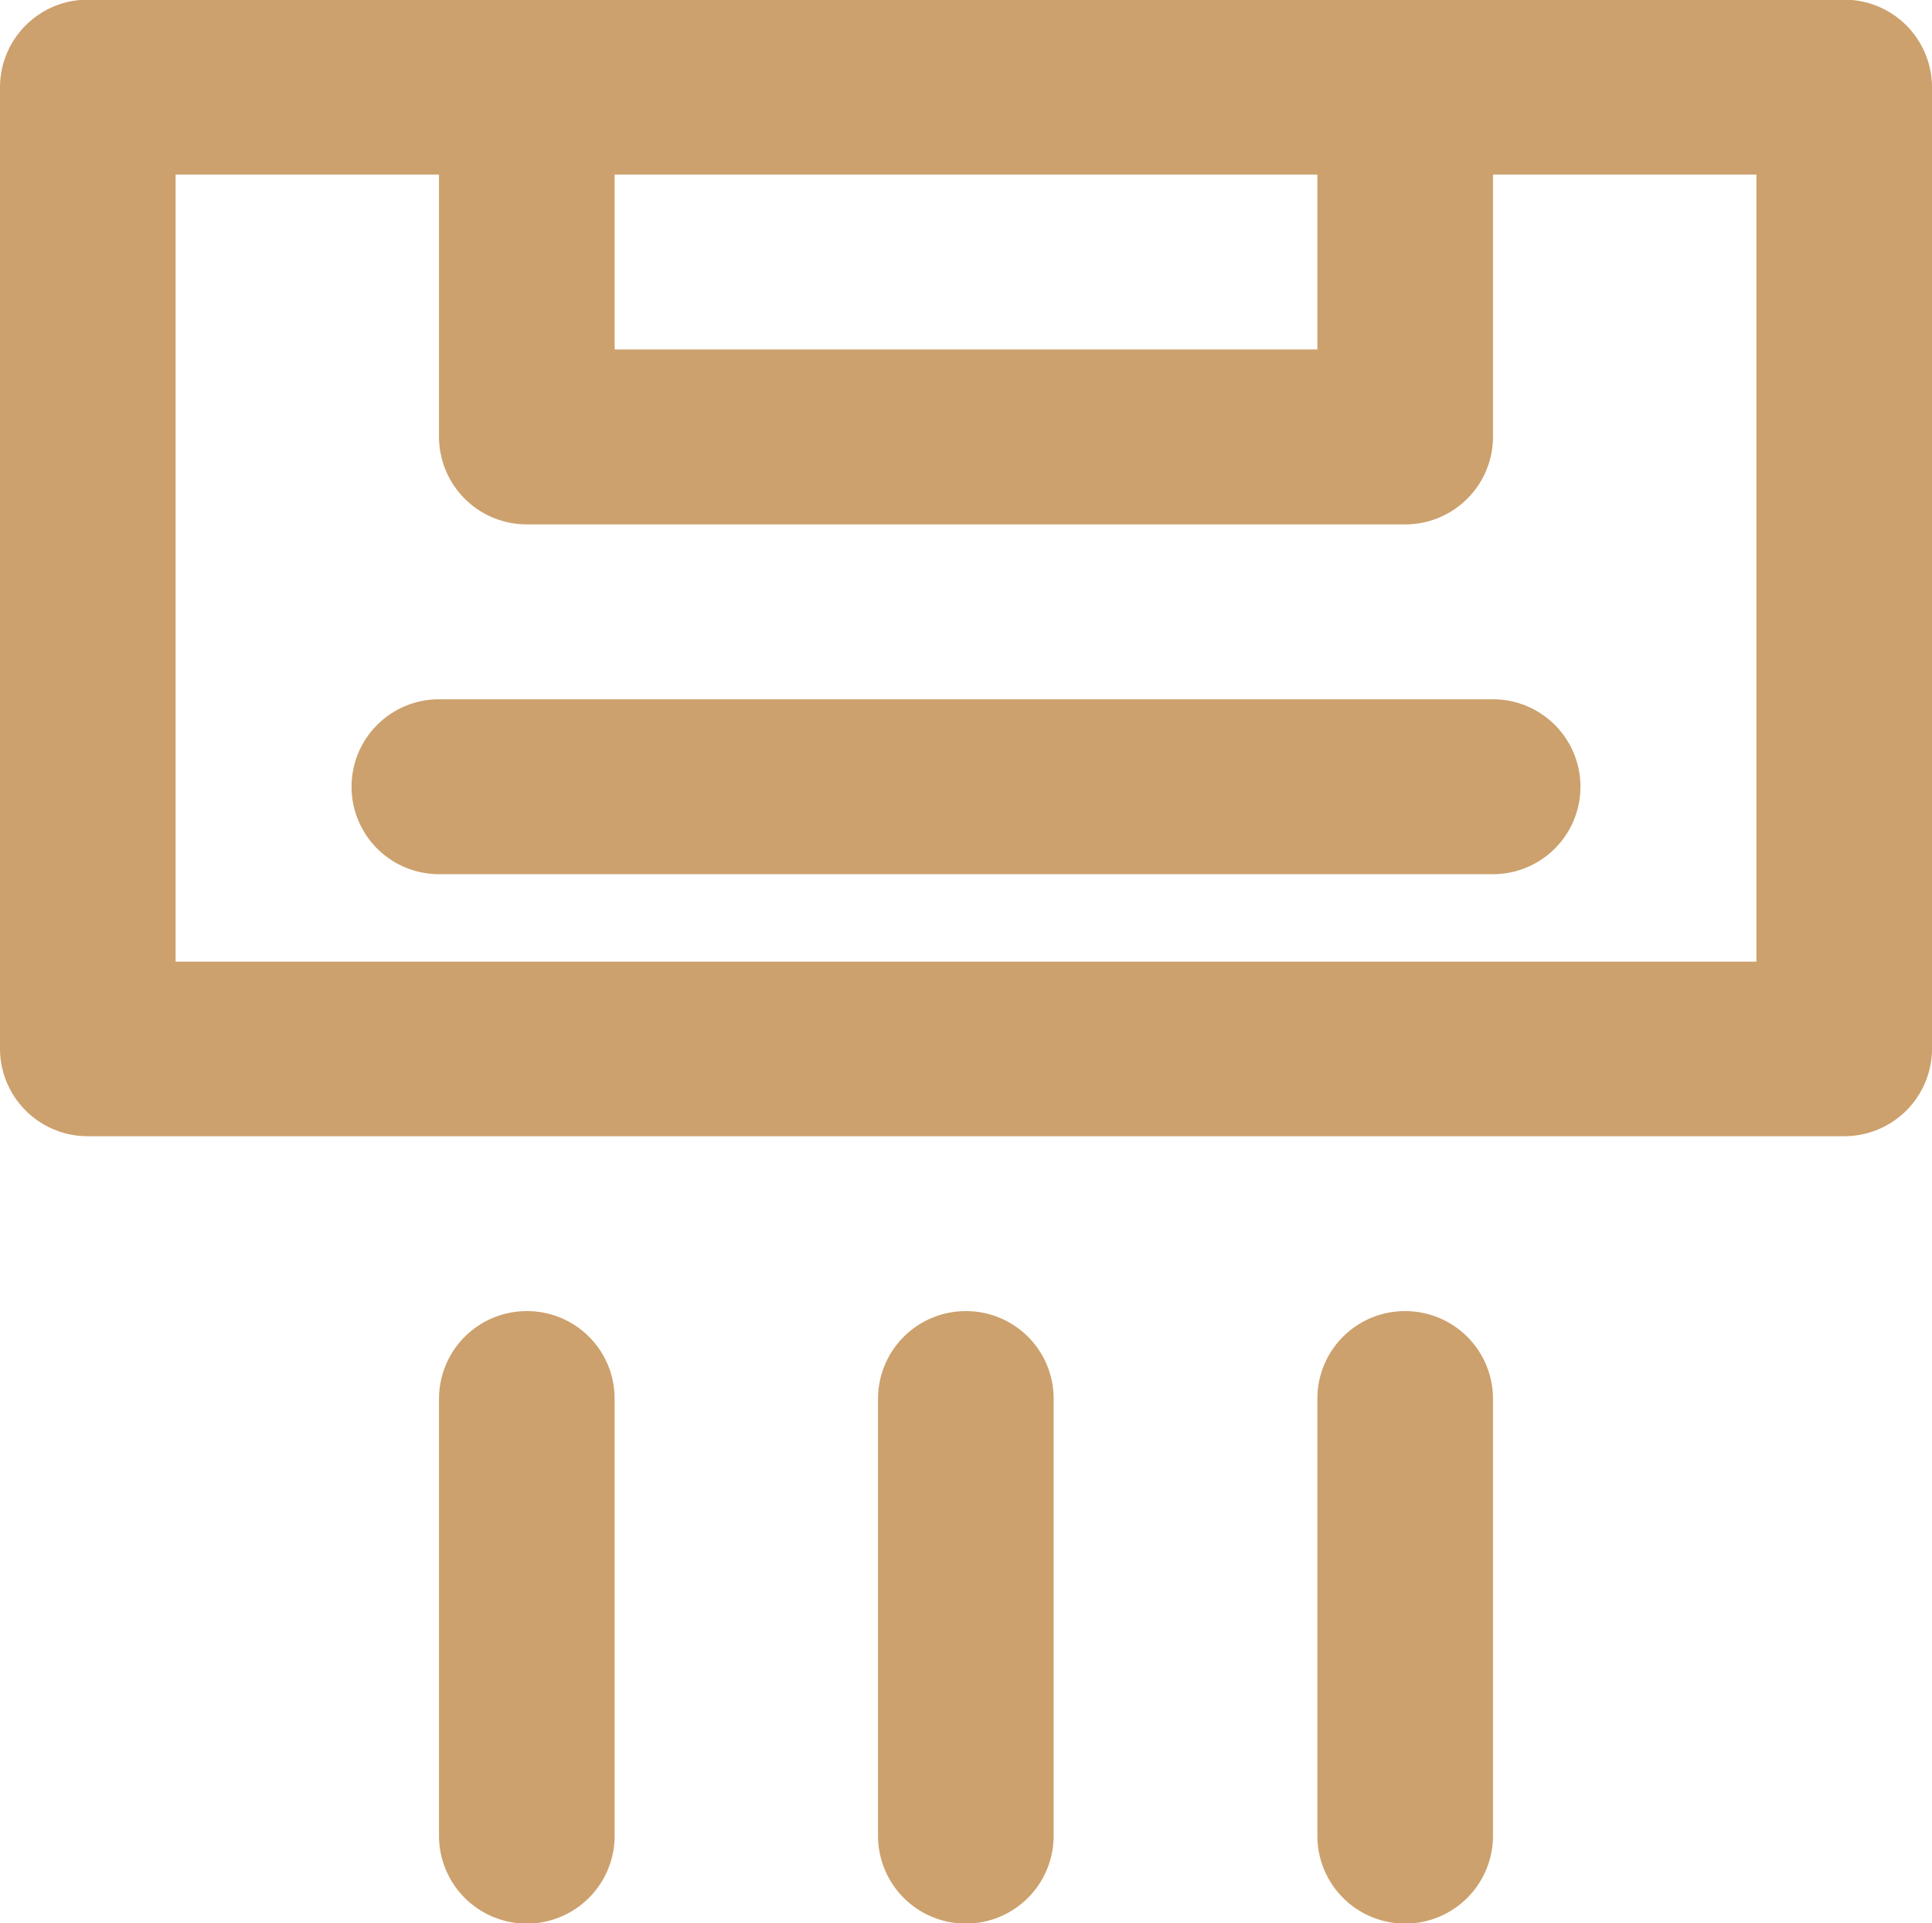 <svg xmlns="http://www.w3.org/2000/svg" width="58.75" height="58.5" viewBox="0 0 58.75 58.5">
<defs>
    <style>
      .cls-1 {
        fill: #cca16d;
        fill-rule: evenodd;
      }
    </style>
  </defs>
  <path id="klima" class="cls-1" d="M2572.33,2615.49h-53.41a2.667,2.667,0,0,0-2.67,2.66v29.26a2.665,2.665,0,0,0,2.67,2.65h53.41a2.665,2.665,0,0,0,2.67-2.65v-29.26A2.667,2.667,0,0,0,2572.33,2615.49Zm-37.39,5.32h21.37v5.32h-21.37v-5.32Zm34.72,23.94h-48.07v-23.94h8.01v7.98a2.667,2.667,0,0,0,2.67,2.66h26.71a2.667,2.667,0,0,0,2.67-2.66v-7.98h8.01v23.94Zm-37.39,10.63a2.667,2.667,0,0,0-2.67,2.66v13.3a2.67,2.67,0,0,0,5.34,0v-13.3A2.661,2.661,0,0,0,2532.27,2655.38Zm13.35,0a2.667,2.667,0,0,0-2.67,2.66v13.3a2.67,2.67,0,0,0,5.34,0v-13.3A2.661,2.661,0,0,0,2545.62,2655.38Zm13.36,0a2.661,2.661,0,0,0-2.67,2.66v13.3a2.67,2.67,0,0,0,5.34,0v-13.3A2.667,2.667,0,0,0,2558.98,2655.38Zm2.67-18.61H2529.6a2.66,2.66,0,1,0,0,5.32h32.05A2.66,2.66,0,1,0,2561.65,2636.77Z" transform="translate(-2516.25 -2615.5)"/>
</svg>

